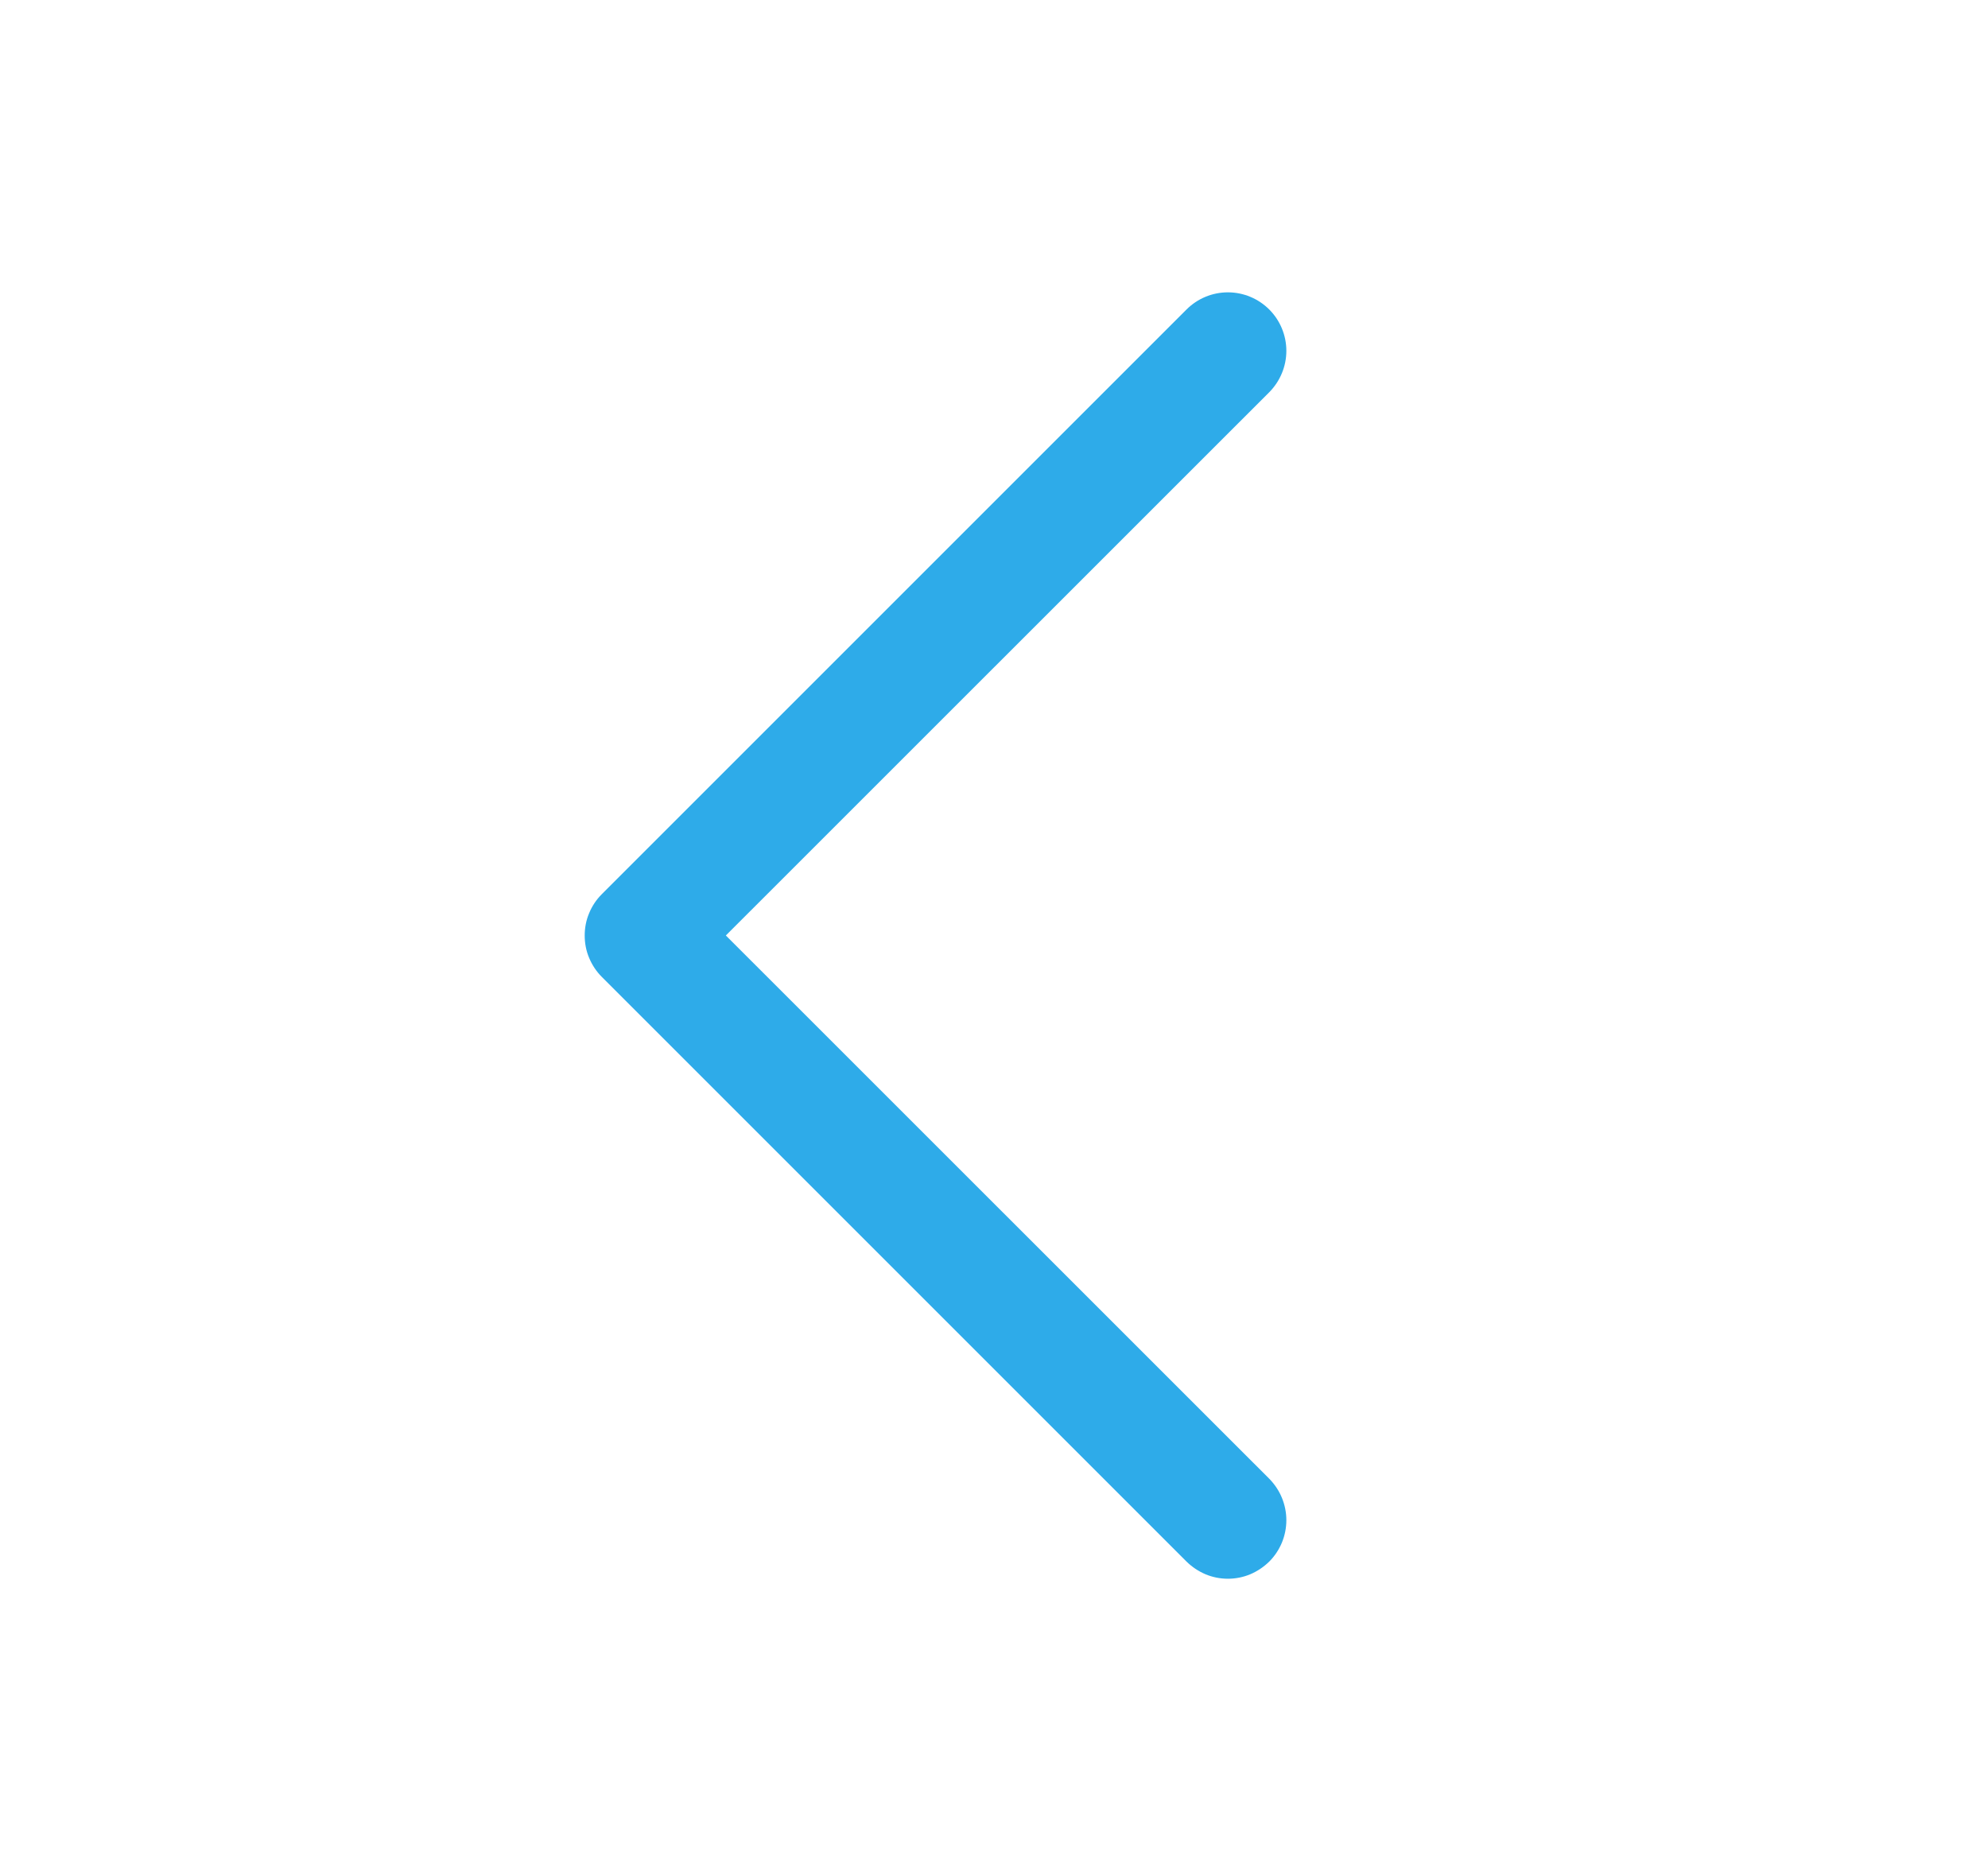 <svg width="17" height="16" viewBox="0 0 17 16" fill="none" xmlns="http://www.w3.org/2000/svg">
<path d="M10.854 12.646C10.9 12.693 10.937 12.748 10.962 12.809C10.987 12.87 11 12.935 11 13C11 13.066 10.987 13.131 10.962 13.192C10.937 13.252 10.9 13.308 10.854 13.354C10.807 13.4 10.752 13.437 10.691 13.463C10.631 13.488 10.566 13.501 10.5 13.501C10.434 13.501 10.369 13.488 10.309 13.463C10.248 13.437 10.193 13.4 10.146 13.354L5.146 8.354C5.1 8.308 5.063 8.252 5.038 8.192C5.012 8.131 5 8.066 5 8C5 7.935 5.012 7.87 5.038 7.809C5.063 7.748 5.1 7.693 5.146 7.647L10.146 2.647C10.24 2.553 10.367 2.5 10.5 2.5C10.633 2.5 10.76 2.553 10.854 2.647C10.947 2.74 11 2.868 11 3C11 3.133 10.947 3.26 10.854 3.354L6.207 8L10.854 12.646Z" fill="#2EABE9"/>
</svg>
